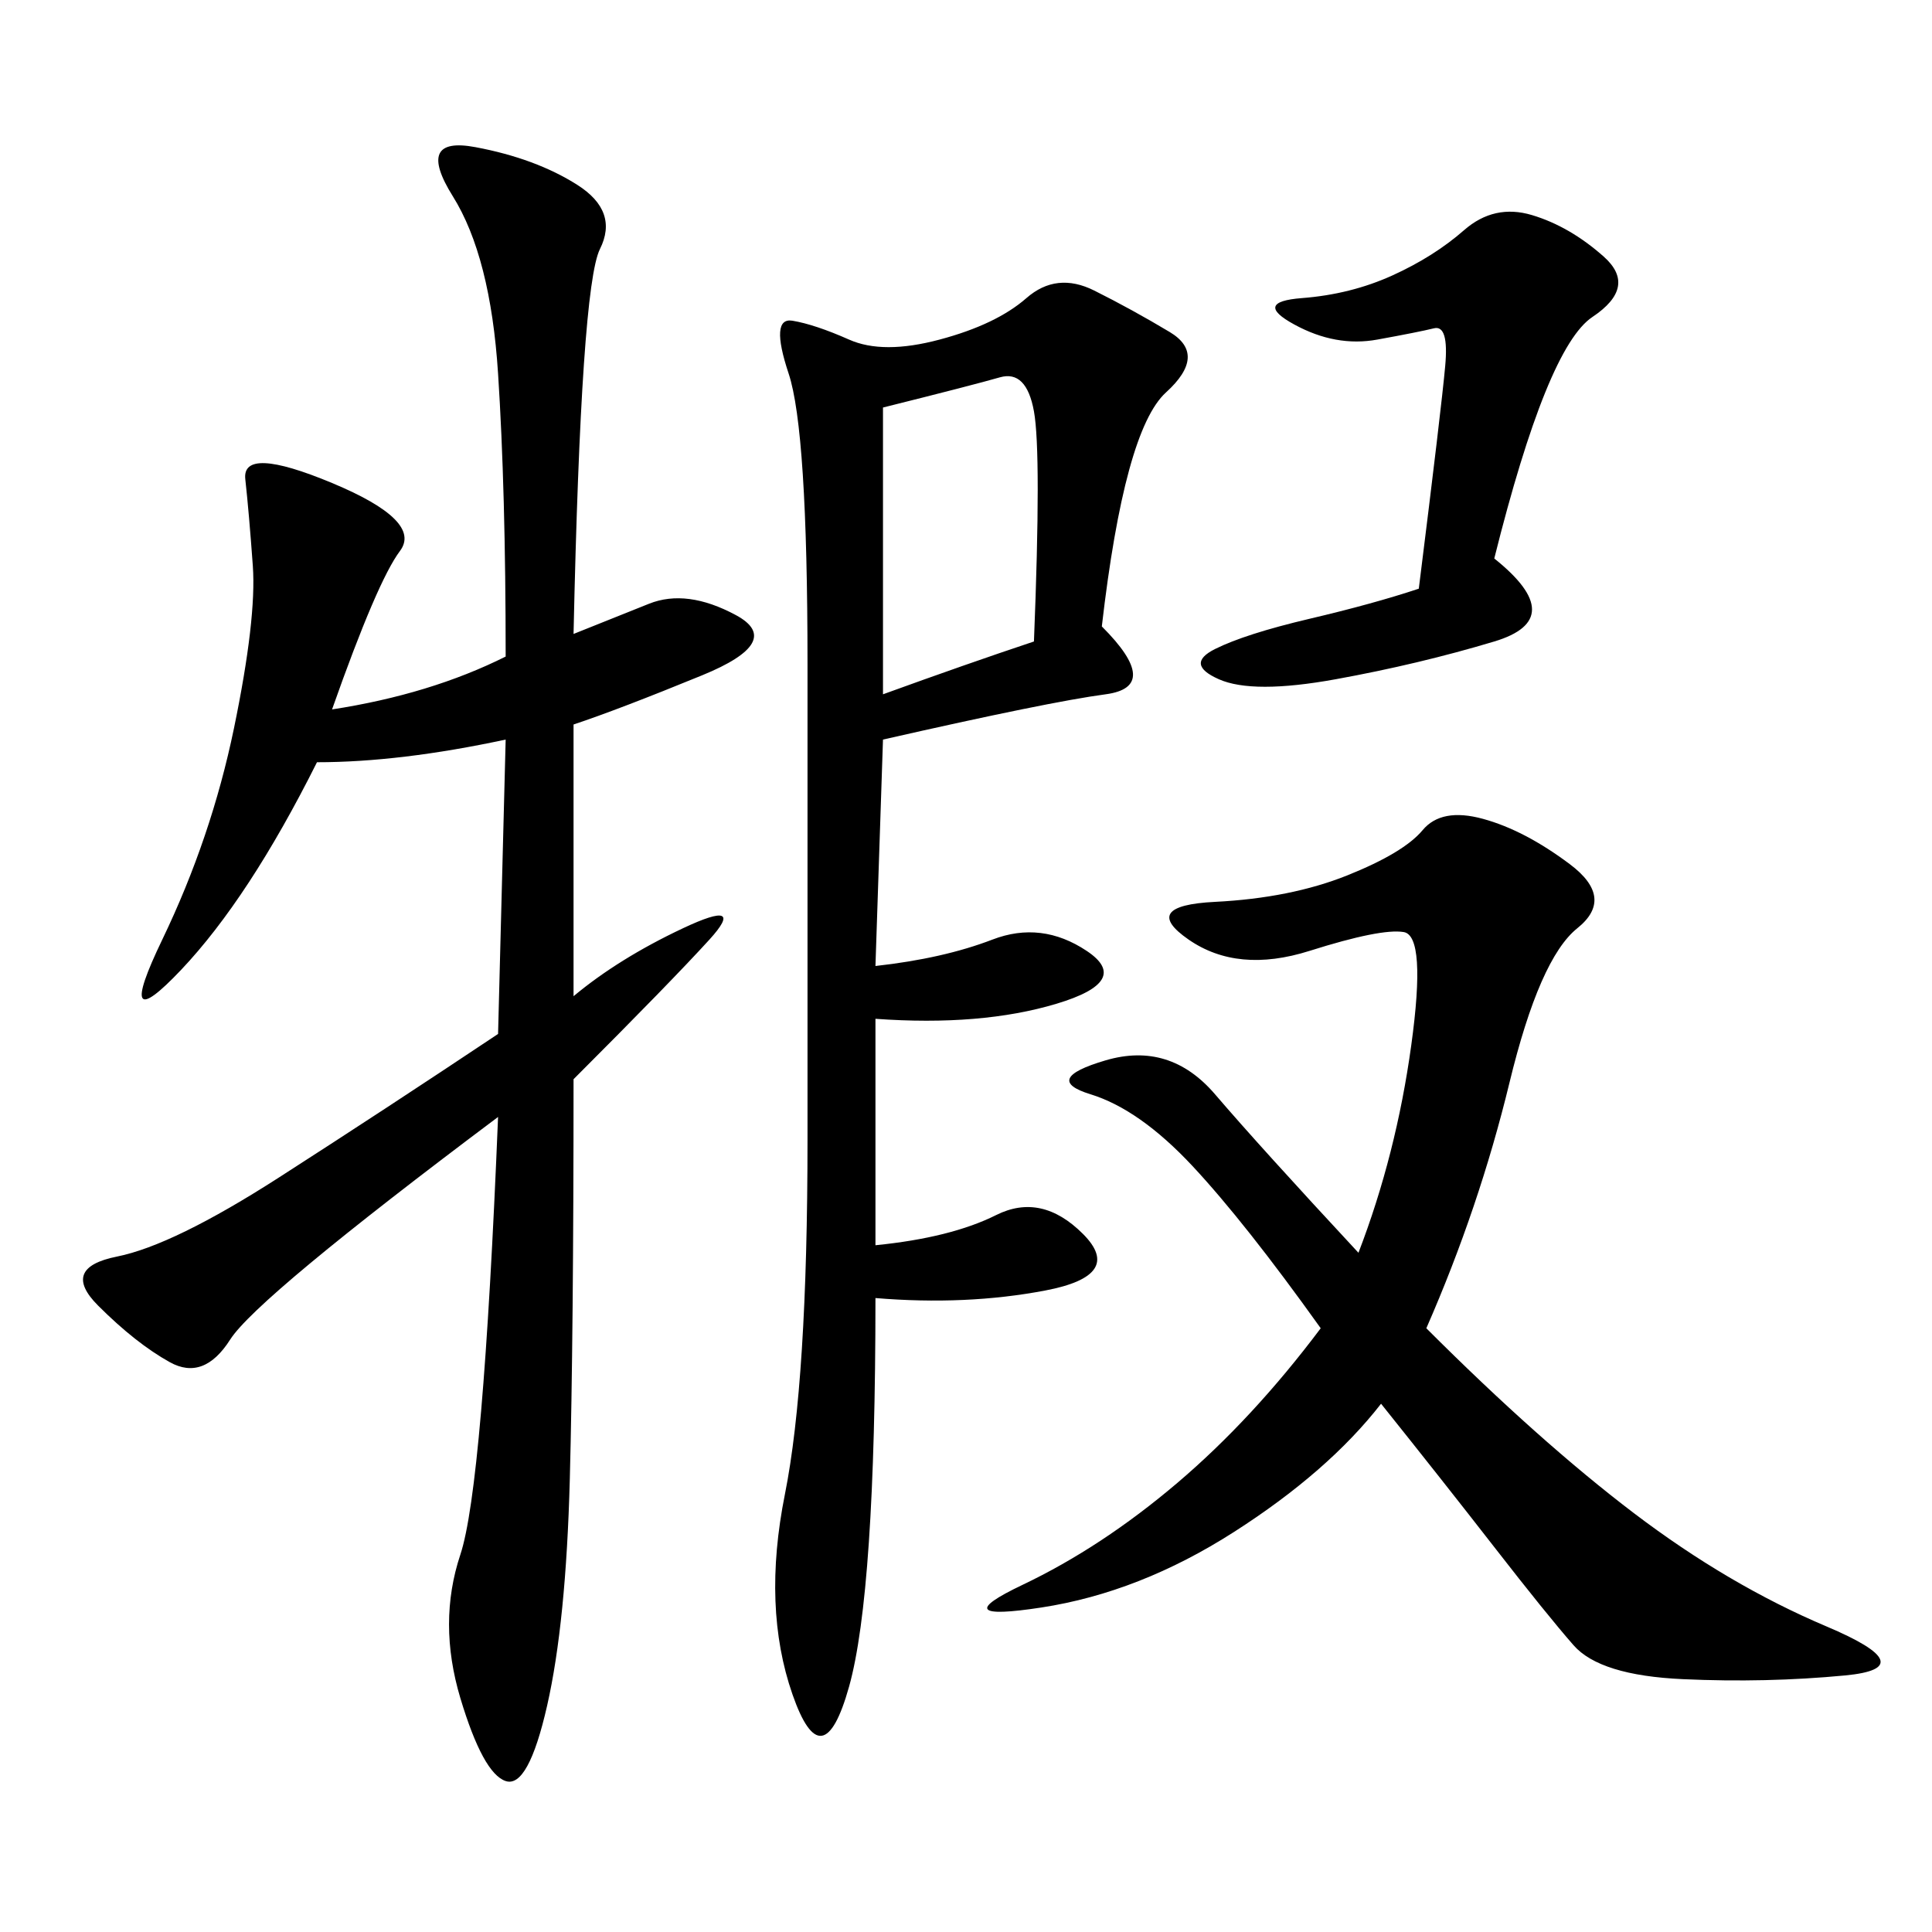 <svg xmlns="http://www.w3.org/2000/svg" xmlns:xlink="http://www.w3.org/1999/xlink" width="300" height="300"><path d="M89.06 98.44L100.78 93.75Q106.64 91.41 114.26 95.51Q121.88 99.61 108.98 104.88Q96.09 110.16 89.06 112.50L89.06 112.50L89.06 154.69Q96.09 148.83 106.05 144.14Q116.02 139.45 110.16 145.90Q104.30 152.34 89.06 167.58L89.06 167.58Q89.06 207.42 88.48 229.69Q87.89 251.95 84.96 264.84Q82.03 277.73 78.52 276.56Q75 275.39 71.48 263.67Q67.97 251.95 71.48 241.41Q75 230.86 77.34 173.44L77.34 173.44Q39.84 201.56 35.74 208.01Q31.64 214.45 26.37 211.52Q21.09 208.59 15.23 202.73Q9.38 196.88 18.16 195.12Q26.95 193.36 43.36 182.81Q59.77 172.27 77.34 160.55L77.34 160.55L78.52 114.84Q62.11 118.36 49.22 118.36L49.22 118.36Q38.67 139.45 28.13 150.59Q17.58 161.72 25.20 145.90Q32.81 130.08 36.33 113.09Q39.84 96.09 39.26 87.89Q38.67 79.69 38.09 74.41Q37.50 69.14 51.56 75Q65.63 80.86 62.11 85.55Q58.59 90.23 51.56 110.16L51.56 110.16Q66.80 107.81 78.52 101.95L78.52 101.95Q78.52 76.17 77.34 58.01Q76.17 39.84 70.31 30.47Q64.45 21.09 73.83 22.85Q83.20 24.61 89.65 28.71Q96.09 32.81 93.16 38.67Q90.23 44.53 89.06 98.44L89.06 98.44ZM171.09 97.27Q180.47 106.64 171.68 107.81Q162.89 108.98 137.11 114.84L137.11 114.84L135.94 150Q146.48 148.83 154.10 145.90Q161.72 142.97 168.75 147.66Q175.78 152.34 164.06 155.86Q152.34 159.38 135.94 158.20L135.94 158.20L135.94 193.36Q147.66 192.19 154.69 188.67Q161.72 185.16 168.16 191.60Q174.61 198.05 162.30 200.39Q150 202.73 135.94 201.56L135.94 201.56Q135.94 247.27 131.84 261.91Q127.73 276.56 123.05 263.09Q118.36 249.61 121.88 232.03Q125.39 214.45 125.39 176.95L125.39 176.95L125.39 103.13Q125.39 66.80 122.46 58.01Q119.53 49.22 123.05 49.80Q126.56 50.39 131.84 52.73Q137.11 55.08 145.90 52.73Q154.69 50.39 159.38 46.29Q164.06 42.19 169.92 45.12Q175.78 48.05 181.64 51.56Q187.50 55.08 181.05 60.94Q174.61 66.80 171.09 97.27L171.09 97.27ZM221.48 206.25Q239.06 223.83 253.71 234.96Q268.36 246.09 283.59 252.54Q298.83 258.98 286.52 260.16Q274.22 261.33 261.33 260.74Q248.44 260.16 244.34 255.47Q240.23 250.78 232.03 240.23Q223.83 229.69 214.45 217.97L214.45 217.97Q206.25 228.52 191.60 237.89Q176.95 247.27 161.72 249.61Q146.48 251.95 158.79 246.09Q171.09 240.23 182.81 230.27Q194.53 220.31 205.08 206.25L205.08 206.25Q193.36 189.84 185.16 181.05Q176.95 172.27 169.34 169.92Q161.72 167.58 171.68 164.65Q181.64 161.72 188.67 169.92Q195.70 178.13 210.94 194.53L210.94 194.53Q216.80 179.30 219.14 162.30Q221.48 145.31 217.97 144.73Q214.45 144.14 203.32 147.66Q192.19 151.17 184.57 145.90Q176.95 140.63 188.67 140.04Q200.39 139.45 209.18 135.94Q217.97 132.42 220.90 128.91Q223.83 125.39 230.27 127.15Q236.72 128.91 243.75 134.18Q250.78 139.45 244.92 144.14Q239.06 148.83 234.38 168.16Q229.69 187.50 221.48 206.25L221.48 206.25ZM232.03 86.72Q243.75 96.09 232.03 99.61Q220.31 103.13 207.42 105.47Q194.53 107.81 189.26 105.47Q183.98 103.13 188.67 100.78Q193.36 98.44 203.32 96.09Q213.28 93.75 220.31 91.41L220.31 91.41Q223.83 63.28 224.41 56.84Q225 50.39 222.66 50.98Q220.31 51.56 213.87 52.73Q207.42 53.91 200.98 50.39Q194.53 46.88 202.15 46.29Q209.77 45.70 216.21 42.77Q222.66 39.84 227.34 35.74Q232.03 31.64 237.89 33.40Q243.75 35.16 249.02 39.84Q254.30 44.53 247.27 49.22Q240.23 53.91 232.03 86.72L232.03 86.72ZM137.11 107.81Q150 103.13 160.55 99.61L160.55 99.61Q161.72 70.31 160.55 63.87Q159.38 57.42 155.27 58.59Q151.17 59.77 137.11 63.28L137.11 63.28L137.11 107.81Z"/></svg>